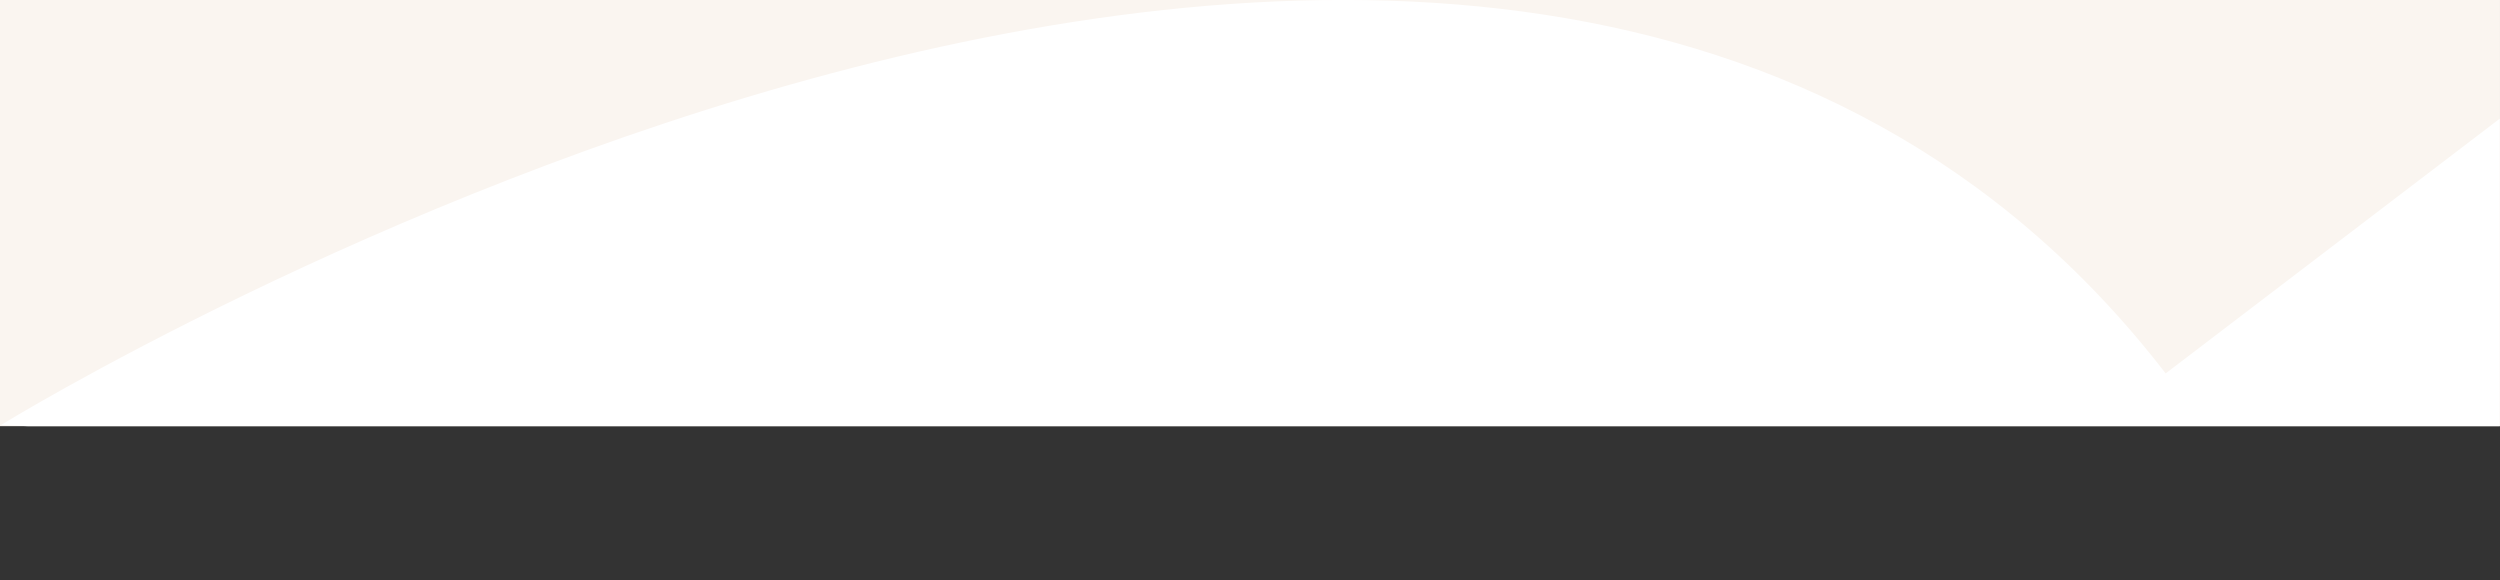 <?xml version="1.0" encoding="utf-8"?>
<!-- Generator: Adobe Illustrator 27.8.0, SVG Export Plug-In . SVG Version: 6.00 Build 0)  -->
<svg version="1.1" xmlns="http://www.w3.org/2000/svg" xmlns:xlink="http://www.w3.org/1999/xlink" x="0px" y="0px"
	 viewBox="0 0 1928.7 447.6" style="enable-background:new 0 0 1928.7 447.6;" xml:space="preserve">
<rect x="0" y="0" width="1928.7" height="447.6" fill="#333333" stroke="none"/>
<style type="text/css">
	.st0{clip-path:url(#SVGID_00000176025847048527500830000009477666726488847746_);}
	.st1{fill:#FFFFFF;}
</style>
<g id="Laag_1">
	<g id="Group_260" transform="translate(46.5 -5388.282)">
		<g id="Group_240" transform="translate(1882.188 5835.865) rotate(180)">
			<g>
				<defs>
					<rect id="SVGID_1_" x="0" y="118.8" width="1928.7" height="328.8"/>
				</defs>
				<use xlink:href="#SVGID_1_"  style="overflow:visible;fill:#FAF5F0;"/>
				<clipPath id="SVGID_00000067222325788710857150000008744711697654636716_">
					<use xlink:href="#SVGID_1_"  style="overflow:visible;"/>
				</clipPath>
				<g id="Group_173" style="clip-path:url(#SVGID_00000067222325788710857150000008744711697654636716_);">
					<g id="Group_171" transform="translate(0.225 0)">
						<path id="Path_855" class="st1" d="M1927.7,119.7c0,0-1152.6,710.5-1670,39.8L0,356V34.9L1927.7,119.7z"/>
					</g>
				</g>
			</g>
		</g>
	</g>
</g>
<g id="Laag_2">
</g>
</svg>
